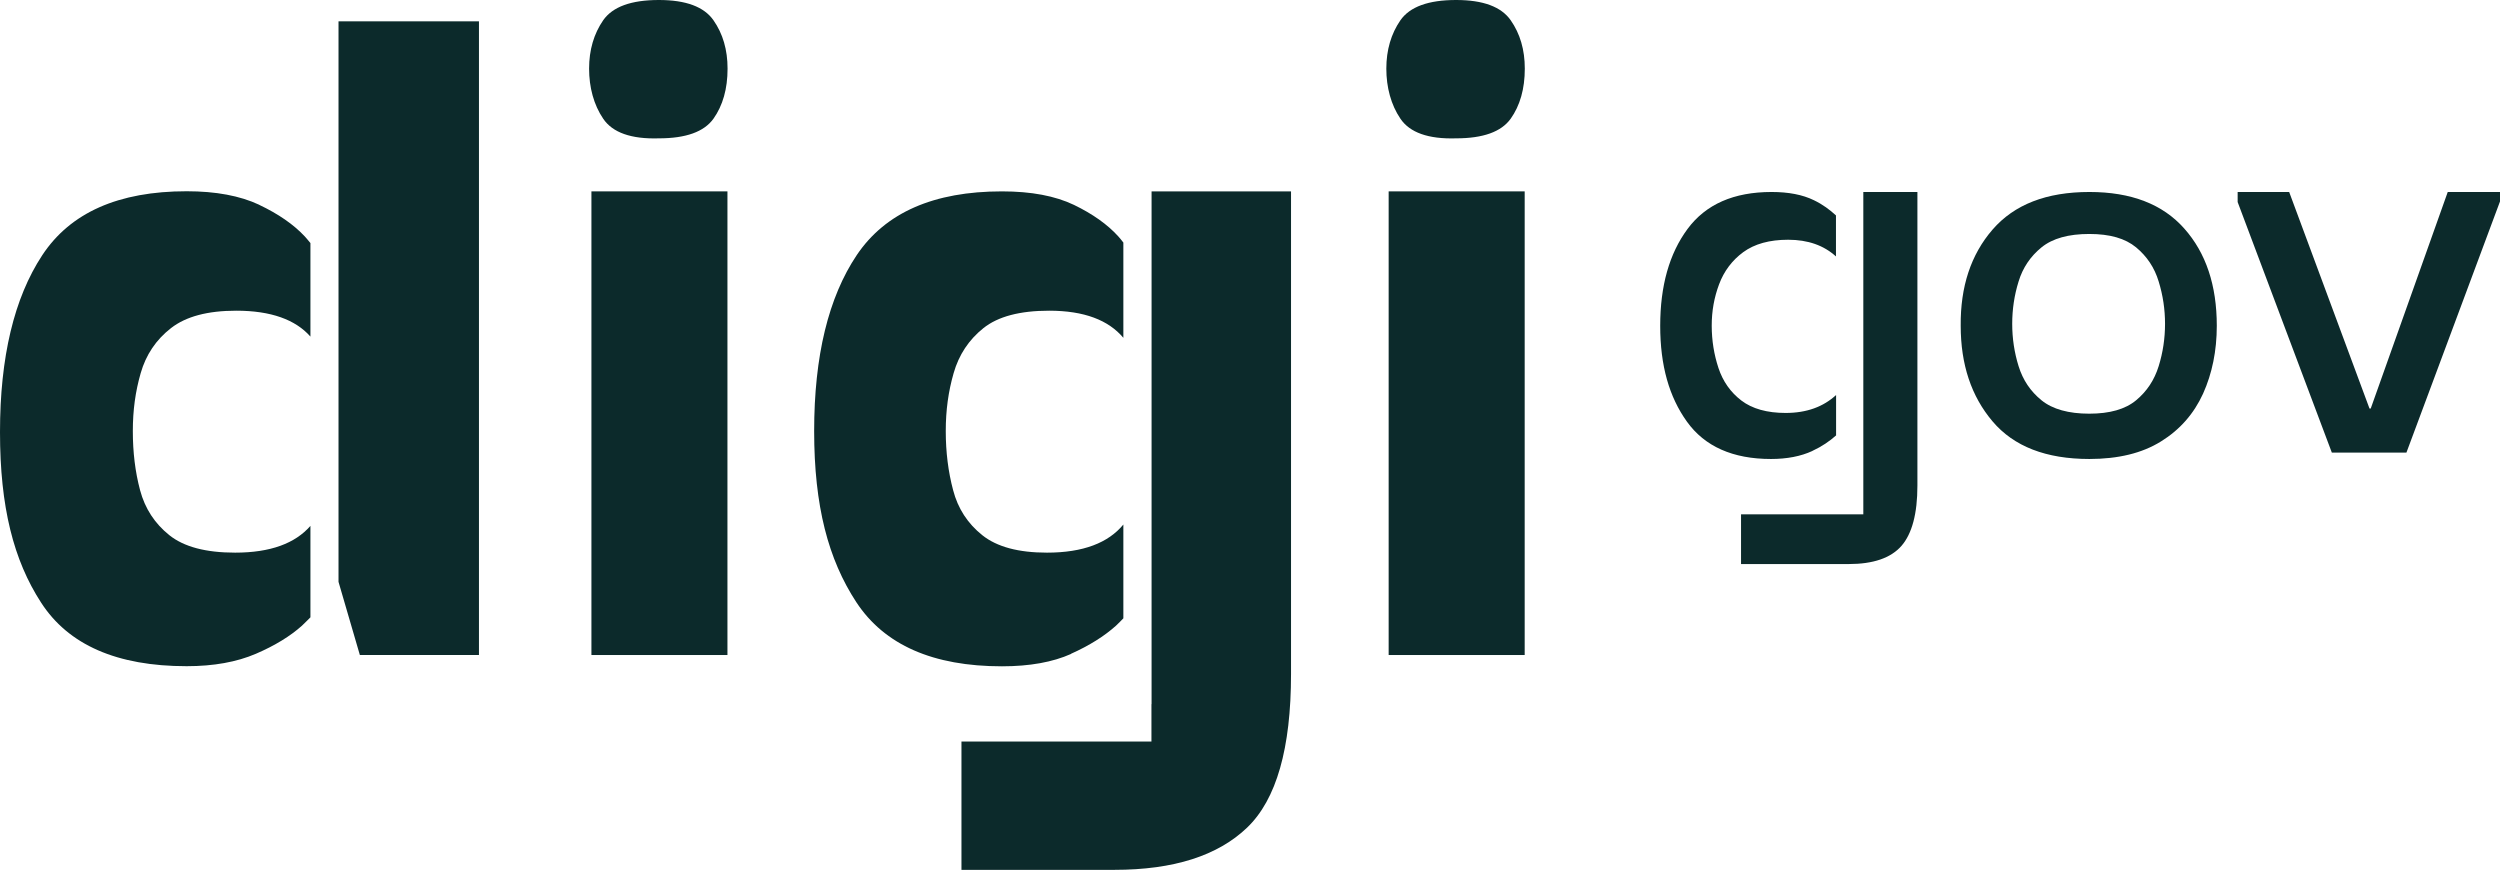 <svg width="273" height="95" viewBox="0 0 273 95" fill="none" xmlns="http://www.w3.org/2000/svg">
<g clip-path="url(#clip0_6_15)">
<path d="M79.437 20.898H64.584V71.528H79.437V20.898Z" fill="#0C2A2B"/>
<path d="M71.95 0C68.923 0 66.901 0.737 65.869 2.212C64.851 3.686 64.329 5.456 64.329 7.493C64.329 9.531 64.838 11.448 65.869 12.963C66.887 14.477 68.923 15.201 71.95 15.107C74.897 15.107 76.879 14.397 77.91 12.963C78.928 11.528 79.45 9.705 79.45 7.493C79.45 5.442 78.941 3.686 77.91 2.212C76.879 0.737 74.897 0 71.95 0Z" fill="#0C2A2B"/>
<path d="M166.495 20.898H151.641V71.528H166.495V20.898Z" fill="#0C2A2B"/>
<path d="M159.008 0C155.981 0 153.958 0.737 152.927 2.212C151.909 3.686 151.387 5.456 151.387 7.493C151.387 9.531 151.896 11.448 152.927 12.963C153.945 14.477 155.981 15.201 159.008 15.107C161.954 15.107 163.937 14.397 164.968 12.963C165.986 11.528 166.508 9.705 166.508 7.493C166.508 5.442 165.999 3.686 164.968 2.212C163.937 0.737 161.954 0 159.008 0Z" fill="#0C2A2B"/>
<path d="M36.966 63.539L39.297 71.528H52.302V2.332H36.966V63.539Z" fill="#0C2A2B"/>
<path d="M28.3 22.359C26.211 21.381 23.573 20.885 20.385 20.885C12.938 20.885 7.674 23.217 4.607 27.882C1.54 32.547 0 38.995 0 47.185C0 55.375 1.487 61.18 4.487 65.804C7.474 70.429 12.777 72.748 20.385 72.748C23.331 72.748 25.849 72.292 27.939 71.394C30.028 70.496 31.702 69.464 32.975 68.324C33.323 68.003 33.591 67.708 33.899 67.413V57.426C32.238 59.33 29.546 60.349 25.675 60.349C22.488 60.349 20.09 59.718 18.496 58.445C16.903 57.172 15.831 55.536 15.295 53.526C14.76 51.515 14.505 49.37 14.505 47.078C14.505 44.785 14.786 42.761 15.362 40.751C15.938 38.74 17.037 37.105 18.671 35.831C20.305 34.558 22.675 33.928 25.796 33.928C29.6 33.928 32.265 34.906 33.899 36.756V26.541C33.685 26.3 33.524 26.072 33.283 25.818C32.051 24.504 30.403 23.365 28.314 22.373L28.3 22.359Z" fill="#0C2A2B"/>
<path d="M116.952 71.394C118.961 70.496 120.595 69.464 121.868 68.324C122.176 68.043 122.403 67.788 122.671 67.52V57.279C121.024 59.276 118.292 60.349 114.327 60.349C111.22 60.349 108.862 59.718 107.269 58.445C105.675 57.172 104.603 55.536 104.081 53.526C103.545 51.515 103.277 49.37 103.277 47.078C103.277 44.785 103.559 42.761 104.135 40.751C104.71 38.74 105.795 37.105 107.389 35.831C108.983 34.558 111.38 33.928 114.568 33.928C118.399 33.928 121.051 34.96 122.671 36.89V26.488C122.484 26.26 122.336 26.046 122.122 25.818C120.93 24.504 119.323 23.365 117.274 22.373C115.224 21.394 112.613 20.898 109.412 20.898C101.965 20.898 96.688 23.217 93.567 27.842C90.46 32.467 88.906 38.887 88.906 47.078C88.906 55.268 90.446 61.086 93.513 65.764C96.581 70.429 101.884 72.761 109.412 72.761C112.439 72.761 114.957 72.306 116.966 71.407L116.952 71.394Z" fill="#0C2A2B"/>
<path d="M125.738 76.89V80.979H104.992V94.987H121.693C128.163 94.987 132.984 93.445 136.185 90.375C139.386 87.306 140.98 81.716 140.98 73.606V20.898H125.752V76.903L125.738 76.89Z" fill="#0C2A2B"/>
<path d="M228.158 20.965C223.471 20.965 219.962 22.332 217.591 25.067C215.22 27.802 214.069 31.3 214.109 35.576C214.109 39.799 215.261 43.271 217.591 46.019C219.908 48.753 223.431 50.121 228.158 50.121C231.306 50.121 233.918 49.491 235.98 48.204C238.043 46.93 239.57 45.188 240.574 42.989C241.565 40.791 242.074 38.311 242.074 35.576C242.074 31.166 240.896 27.627 238.525 24.96C236.168 22.292 232.712 20.965 228.172 20.965H228.158ZM235.726 39.987C235.257 41.501 234.44 42.735 233.261 43.713C232.083 44.692 230.382 45.174 228.145 45.174C225.908 45.174 224.14 44.692 222.935 43.713C221.73 42.735 220.899 41.501 220.43 39.987C219.962 38.485 219.734 36.944 219.734 35.362C219.734 33.78 219.962 32.239 220.43 30.737C220.886 29.236 221.73 27.989 222.935 27.011C224.14 26.032 225.882 25.55 228.145 25.55C230.409 25.55 232.069 26.032 233.261 27.011C234.44 27.989 235.27 29.223 235.726 30.737C236.195 32.252 236.422 33.794 236.422 35.362C236.422 36.93 236.195 38.485 235.726 39.987Z" fill="#0C2A2B"/>
<path d="M267.294 20.965L258.883 44.611H258.749L249.977 20.965H244.351V22.064L254.637 49.424H262.781L273 21.997V20.965H267.294Z" fill="#0C2A2B"/>
<path d="M197.916 49.236C198.961 48.753 199.791 48.177 200.501 47.547V43.137C199.121 44.41 197.3 45.094 194.996 45.094C192.96 45.094 191.34 44.638 190.161 43.74C188.982 42.842 188.139 41.649 187.657 40.188C187.174 38.727 186.92 37.185 186.92 35.563C186.92 33.941 187.188 32.48 187.724 31.046C188.259 29.611 189.143 28.432 190.362 27.534C191.594 26.635 193.228 26.18 195.264 26.18C197.447 26.18 199.175 26.81 200.488 28.003V23.526C199.818 22.909 199.054 22.332 198.077 21.863C196.844 21.26 195.304 20.965 193.456 20.965C189.331 20.965 186.277 22.306 184.281 25C182.286 27.694 181.295 31.22 181.295 35.576C181.295 39.933 182.272 43.338 184.214 46.046C186.156 48.753 189.224 50.121 193.389 50.121C195.144 50.121 196.657 49.826 197.903 49.249L197.916 49.236Z" fill="#0C2A2B"/>
<path d="M203.474 52.024V56.166H190.121V61.595H201.867C204.559 61.595 206.474 60.938 207.64 59.611C208.791 58.284 209.381 56.099 209.381 53.029V20.965H203.474V52.038V52.024Z" fill="#0C2A2B"/>
</g>
<defs>
<clipPath id="clip0_6_15">
<rect width="273" height="95" fill="white"/>
</clipPath>
</defs>
</svg>
